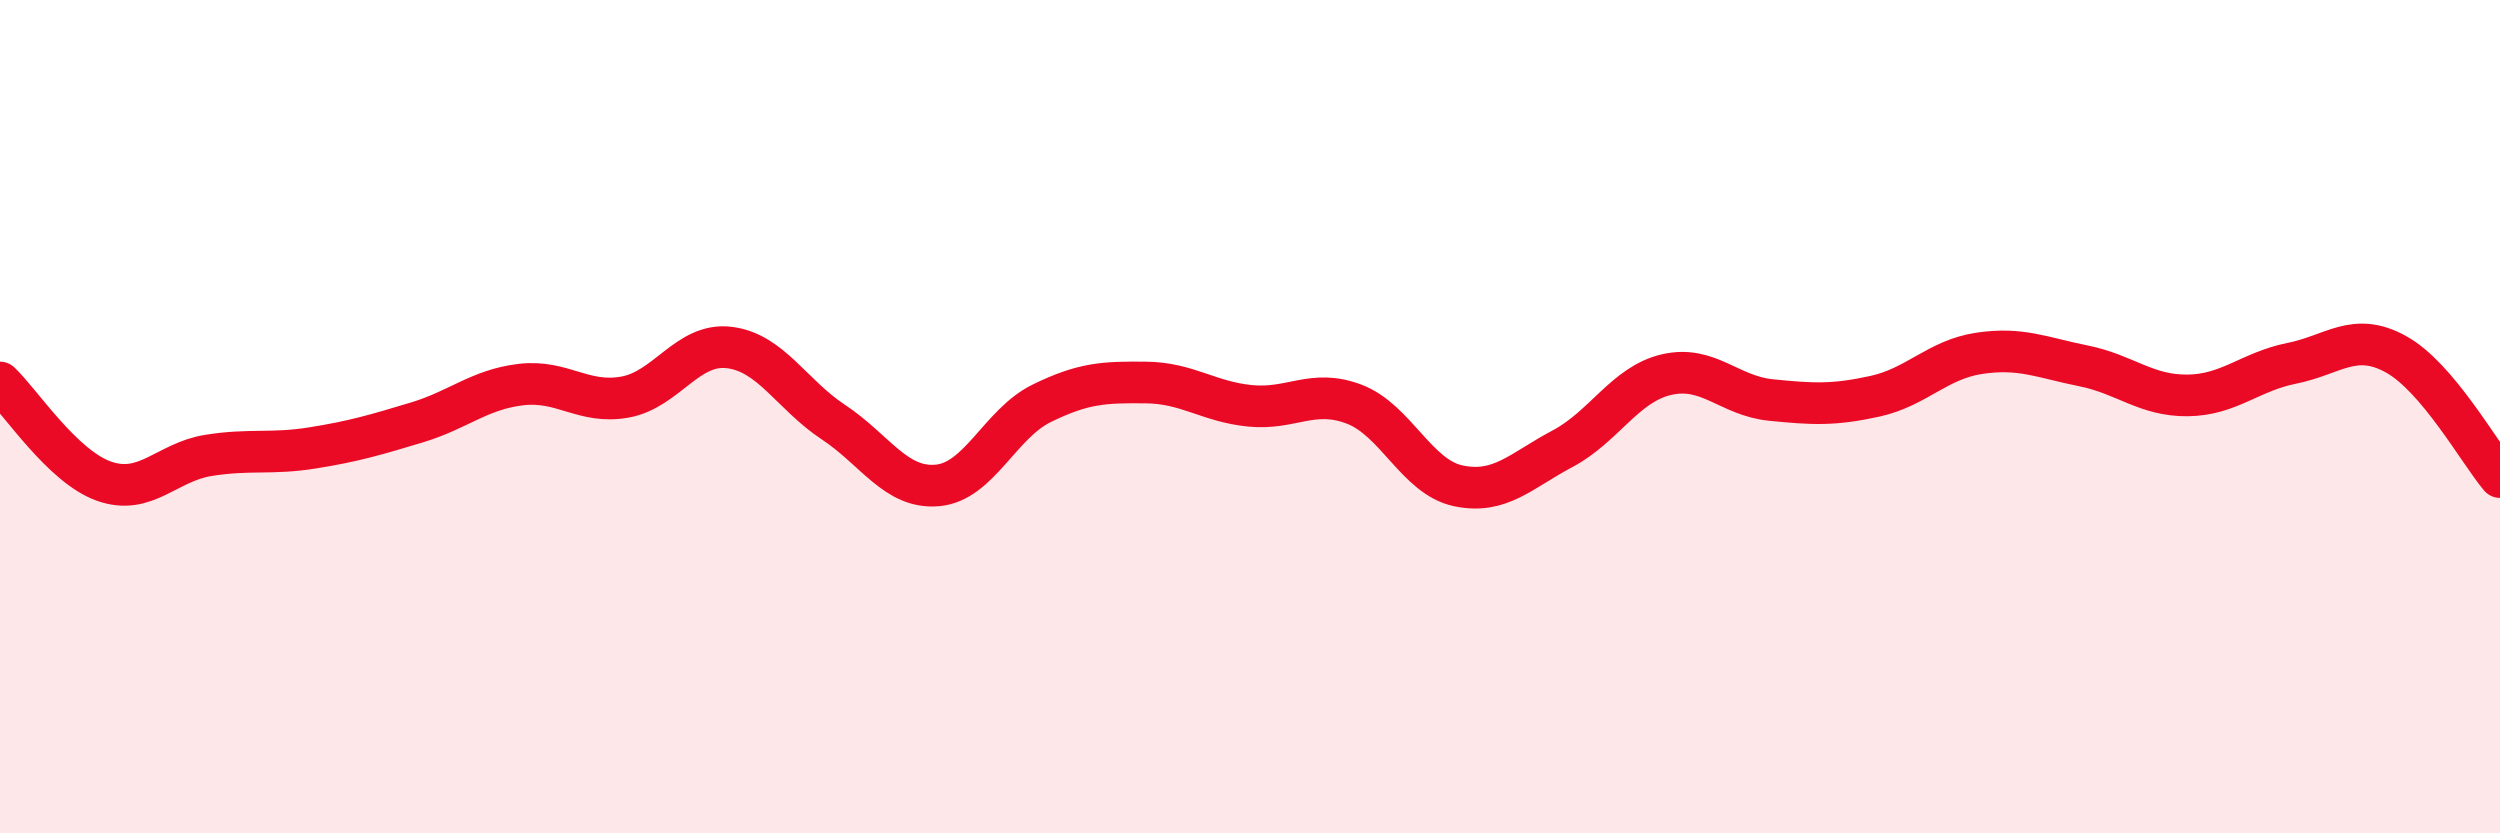 
    <svg width="60" height="20" viewBox="0 0 60 20" xmlns="http://www.w3.org/2000/svg">
      <path
        d="M 0,9.18 C 0.5,9.65 1.5,11.2 2.5,11.55 C 3.5,11.9 4,11.09 5,10.93 C 6,10.77 6.5,10.91 7.5,10.75 C 8.5,10.59 9,10.44 10,10.14 C 11,9.84 11.5,9.35 12.5,9.23 C 13.5,9.11 14,9.71 15,9.53 C 16,9.35 16.5,8.22 17.5,8.34 C 18.5,8.46 19,9.47 20,10.13 C 21,10.79 21.5,11.74 22.5,11.65 C 23.5,11.56 24,10.17 25,9.68 C 26,9.19 26.5,9.17 27.5,9.18 C 28.5,9.19 29,9.64 30,9.74 C 31,9.84 31.5,9.32 32.5,9.7 C 33.5,10.08 34,11.45 35,11.66 C 36,11.87 36.5,11.3 37.5,10.77 C 38.5,10.24 39,9.22 40,8.99 C 41,8.76 41.5,9.5 42.5,9.6 C 43.5,9.7 44,9.73 45,9.51 C 46,9.29 46.5,8.63 47.5,8.48 C 48.5,8.33 49,8.58 50,8.78 C 51,8.98 51.5,9.5 52.5,9.49 C 53.5,9.48 54,8.92 55,8.72 C 56,8.52 56.5,7.95 57.5,8.5 C 58.5,9.05 59.5,10.86 60,11.45L60 20L0 20Z"
        fill="#EB0A25"
        opacity="0.1"
        stroke-linecap="round"
        stroke-linejoin="round"
      />
      <path
        d="M 0,9.18 C 0.5,9.65 1.5,11.2 2.5,11.55 C 3.5,11.9 4,11.09 5,10.93 C 6,10.77 6.5,10.91 7.5,10.75 C 8.5,10.59 9,10.44 10,10.14 C 11,9.84 11.5,9.35 12.5,9.23 C 13.5,9.11 14,9.71 15,9.53 C 16,9.35 16.5,8.22 17.5,8.34 C 18.5,8.46 19,9.47 20,10.13 C 21,10.79 21.5,11.74 22.5,11.65 C 23.5,11.56 24,10.17 25,9.68 C 26,9.19 26.5,9.17 27.5,9.18 C 28.5,9.19 29,9.64 30,9.74 C 31,9.84 31.5,9.32 32.5,9.7 C 33.5,10.08 34,11.45 35,11.66 C 36,11.87 36.5,11.3 37.5,10.77 C 38.5,10.24 39,9.22 40,8.99 C 41,8.76 41.5,9.5 42.5,9.6 C 43.5,9.7 44,9.73 45,9.51 C 46,9.29 46.5,8.63 47.5,8.48 C 48.5,8.33 49,8.58 50,8.78 C 51,8.98 51.5,9.5 52.5,9.49 C 53.5,9.48 54,8.92 55,8.72 C 56,8.52 56.5,7.95 57.5,8.5 C 58.5,9.05 59.5,10.86 60,11.45"
        stroke="#EB0A25"
        stroke-width="1"
        fill="none"
        stroke-linecap="round"
        stroke-linejoin="round"
      />
    </svg>
  